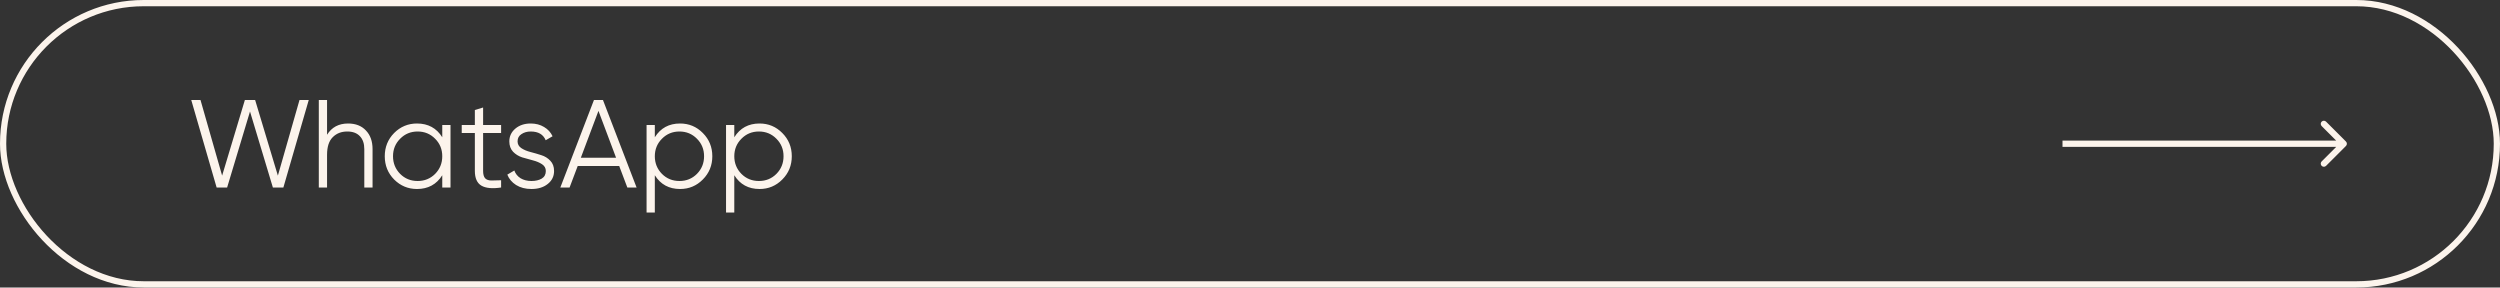 <?xml version="1.0" encoding="UTF-8"?> <svg xmlns="http://www.w3.org/2000/svg" width="400" height="46" viewBox="0 0 400 46" fill="none"><rect x="0" y="0" width="400" height="46" fill="#333333" stroke="none"/><rect x="0.5" y="0.5" width="399" height="45" rx="22.5" stroke="#FCF4EC"></rect><path d="M34.66 30L30.6 16H32.08L35.54 28.1L39.18 16H40.82L44.46 28.1L47.92 16H49.4L45.34 30H43.66L40 17.84L36.34 30H34.66ZM55.689 19.76C56.903 19.76 57.856 20.133 58.549 20.88C59.256 21.613 59.609 22.607 59.609 23.86V30H58.289V23.86C58.289 22.967 58.049 22.273 57.569 21.78C57.103 21.287 56.436 21.04 55.569 21.04C54.609 21.04 53.829 21.347 53.229 21.96C52.629 22.56 52.329 23.493 52.329 24.76V30H51.009V16H52.329V21.56C53.076 20.36 54.196 19.76 55.689 19.76ZM70.762 20H72.082V30H70.762V28.04C69.842 29.507 68.495 30.24 66.722 30.24C65.295 30.24 64.075 29.733 63.062 28.72C62.062 27.707 61.562 26.467 61.562 25C61.562 23.533 62.062 22.293 63.062 21.28C64.075 20.267 65.295 19.76 66.722 19.76C68.495 19.76 69.842 20.493 70.762 21.96V20ZM64.022 27.82C64.782 28.58 65.715 28.96 66.822 28.96C67.928 28.96 68.862 28.58 69.622 27.82C70.382 27.047 70.762 26.107 70.762 25C70.762 23.893 70.382 22.96 69.622 22.2C68.862 21.427 67.928 21.04 66.822 21.04C65.715 21.04 64.782 21.427 64.022 22.2C63.262 22.96 62.882 23.893 62.882 25C62.882 26.107 63.262 27.047 64.022 27.82ZM80.177 21.28H77.297V27.34C77.297 27.887 77.403 28.28 77.617 28.52C77.83 28.747 78.15 28.867 78.577 28.88C79.003 28.88 79.537 28.867 80.177 28.84V30C78.777 30.213 77.723 30.113 77.017 29.7C76.323 29.287 75.977 28.5 75.977 27.34V21.28H73.877V20H75.977V17.6L77.297 17.2V20H80.177V21.28ZM82.811 22.62C82.811 23.073 83.011 23.433 83.411 23.7C83.811 23.967 84.298 24.173 84.871 24.32C85.444 24.467 86.018 24.633 86.591 24.82C87.164 24.993 87.651 25.293 88.051 25.72C88.451 26.133 88.651 26.68 88.651 27.36C88.651 28.213 88.311 28.907 87.631 29.44C86.964 29.973 86.098 30.24 85.031 30.24C84.071 30.24 83.251 30.027 82.571 29.6C81.904 29.173 81.438 28.62 81.171 27.94L82.291 27.28C82.478 27.8 82.811 28.213 83.291 28.52C83.784 28.813 84.364 28.96 85.031 28.96C85.684 28.96 86.231 28.833 86.671 28.58C87.111 28.313 87.331 27.907 87.331 27.36C87.331 26.907 87.131 26.547 86.731 26.28C86.331 26.013 85.844 25.807 85.271 25.66C84.698 25.513 84.124 25.353 83.551 25.18C82.978 24.993 82.491 24.693 82.091 24.28C81.691 23.853 81.491 23.3 81.491 22.62C81.491 21.807 81.811 21.127 82.451 20.58C83.104 20.033 83.924 19.76 84.911 19.76C85.724 19.76 86.438 19.947 87.051 20.32C87.664 20.68 88.118 21.173 88.411 21.8L87.311 22.44C86.924 21.507 86.124 21.04 84.911 21.04C84.338 21.04 83.844 21.18 83.431 21.46C83.018 21.727 82.811 22.113 82.811 22.62ZM100.373 30L99.073 26.56H92.433L91.133 30H89.653L95.033 16H96.473L101.853 30H100.373ZM92.933 25.24H98.573L95.753 17.74L92.933 25.24ZM108.811 19.76C110.237 19.76 111.451 20.267 112.451 21.28C113.464 22.293 113.971 23.533 113.971 25C113.971 26.467 113.464 27.707 112.451 28.72C111.451 29.733 110.237 30.24 108.811 30.24C107.037 30.24 105.691 29.507 104.771 28.04V34H103.451V20H104.771V21.96C105.691 20.493 107.037 19.76 108.811 19.76ZM105.911 27.82C106.671 28.58 107.604 28.96 108.711 28.96C109.817 28.96 110.751 28.58 111.511 27.82C112.271 27.047 112.651 26.107 112.651 25C112.651 23.893 112.271 22.96 111.511 22.2C110.751 21.427 109.817 21.04 108.711 21.04C107.604 21.04 106.671 21.427 105.911 22.2C105.151 22.96 104.771 23.893 104.771 25C104.771 26.107 105.151 27.047 105.911 27.82ZM121.526 19.76C122.952 19.76 124.166 20.267 125.166 21.28C126.179 22.293 126.686 23.533 126.686 25C126.686 26.467 126.179 27.707 125.166 28.72C124.166 29.733 122.952 30.24 121.526 30.24C119.752 30.24 118.406 29.507 117.486 28.04V34H116.166V20H117.486V21.96C118.406 20.493 119.752 19.76 121.526 19.76ZM118.626 27.82C119.386 28.58 120.319 28.96 121.426 28.96C122.532 28.96 123.466 28.58 124.226 27.82C124.986 27.047 125.366 26.107 125.366 25C125.366 23.893 124.986 22.96 124.226 22.2C123.466 21.427 122.532 21.04 121.426 21.04C120.319 21.04 119.386 21.427 118.626 22.2C117.866 22.96 117.486 23.893 117.486 25C117.486 26.107 117.866 27.047 118.626 27.82Z" fill="#FCF4EC"></path><path d="M375.354 23.354C375.549 23.158 375.549 22.842 375.354 22.646L372.172 19.465C371.976 19.269 371.66 19.269 371.464 19.465C371.269 19.66 371.269 19.976 371.464 20.172L374.293 23L371.464 25.828C371.269 26.024 371.269 26.34 371.464 26.535C371.66 26.731 371.976 26.731 372.172 26.535L375.354 23.354ZM330 23.5L375 23.5L375 22.5L330 22.5L330 23.5Z" fill="#FCF4EC"></path></svg> 